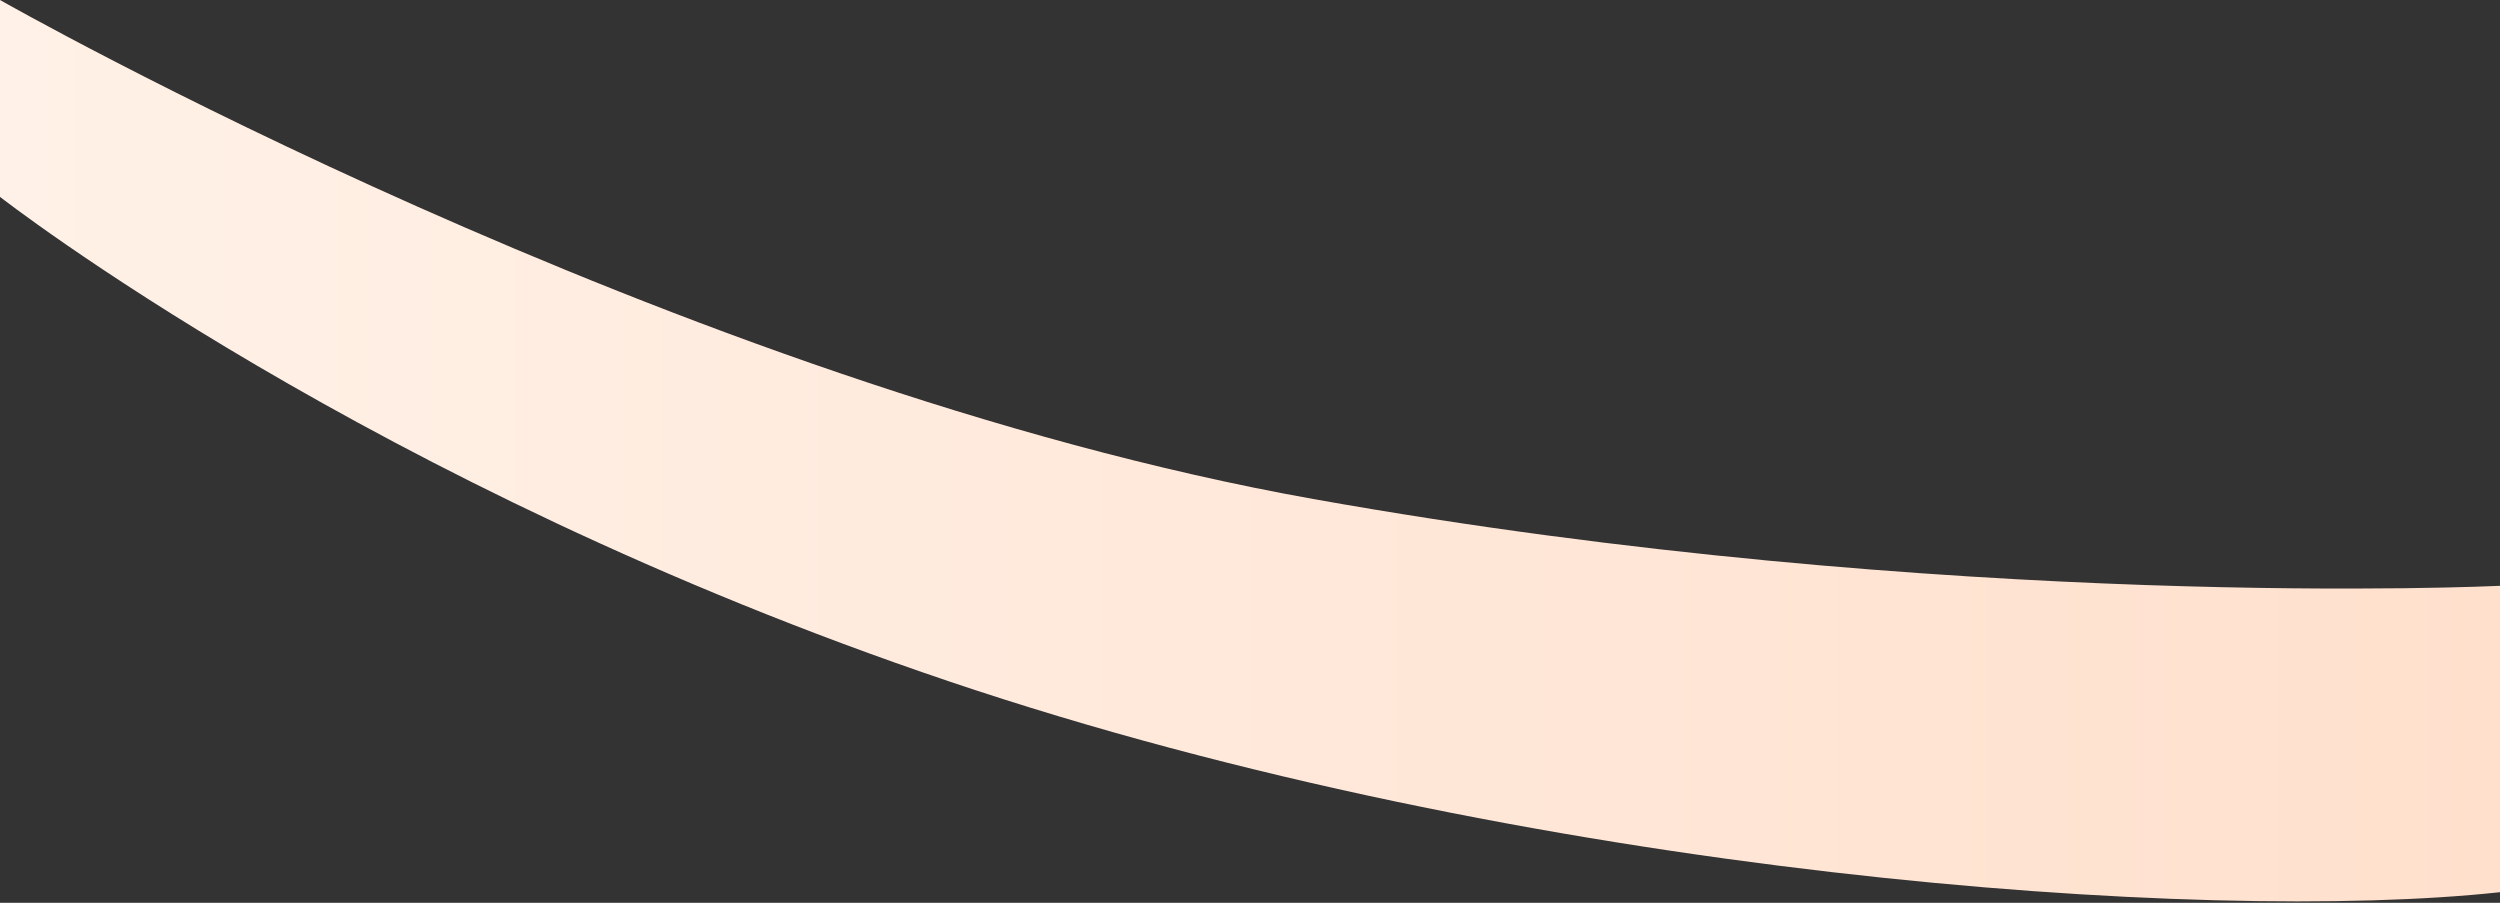 <svg width="1440" height="520" viewBox="0 0 1440 520" fill="none" xmlns="http://www.w3.org/2000/svg">
<rect x="0" y="0" width="1440" height="520" fill="#333333" stroke="none"/>
<path d="M756.5 287.441C390 222 0 0 0 0V113.401C0 113.401 213 279.855 546.5 392.42C880 504.985 1270.5 532.391 1440 513.895V337.431C1440 337.431 1123 352.883 756.5 287.441Z" fill="url(#paint0_linear_413_44)"/>
<defs>
<linearGradient id="paint0_linear_413_44" x1="7.94549e-07" y1="356.196" x2="1440" y2="356.196" gradientUnits="userSpaceOnUse">
<stop stop-color="#FFF1E7"/>
<stop offset="1" stop-color="#FFE0CD"/>
</linearGradient>
</defs>
</svg>
